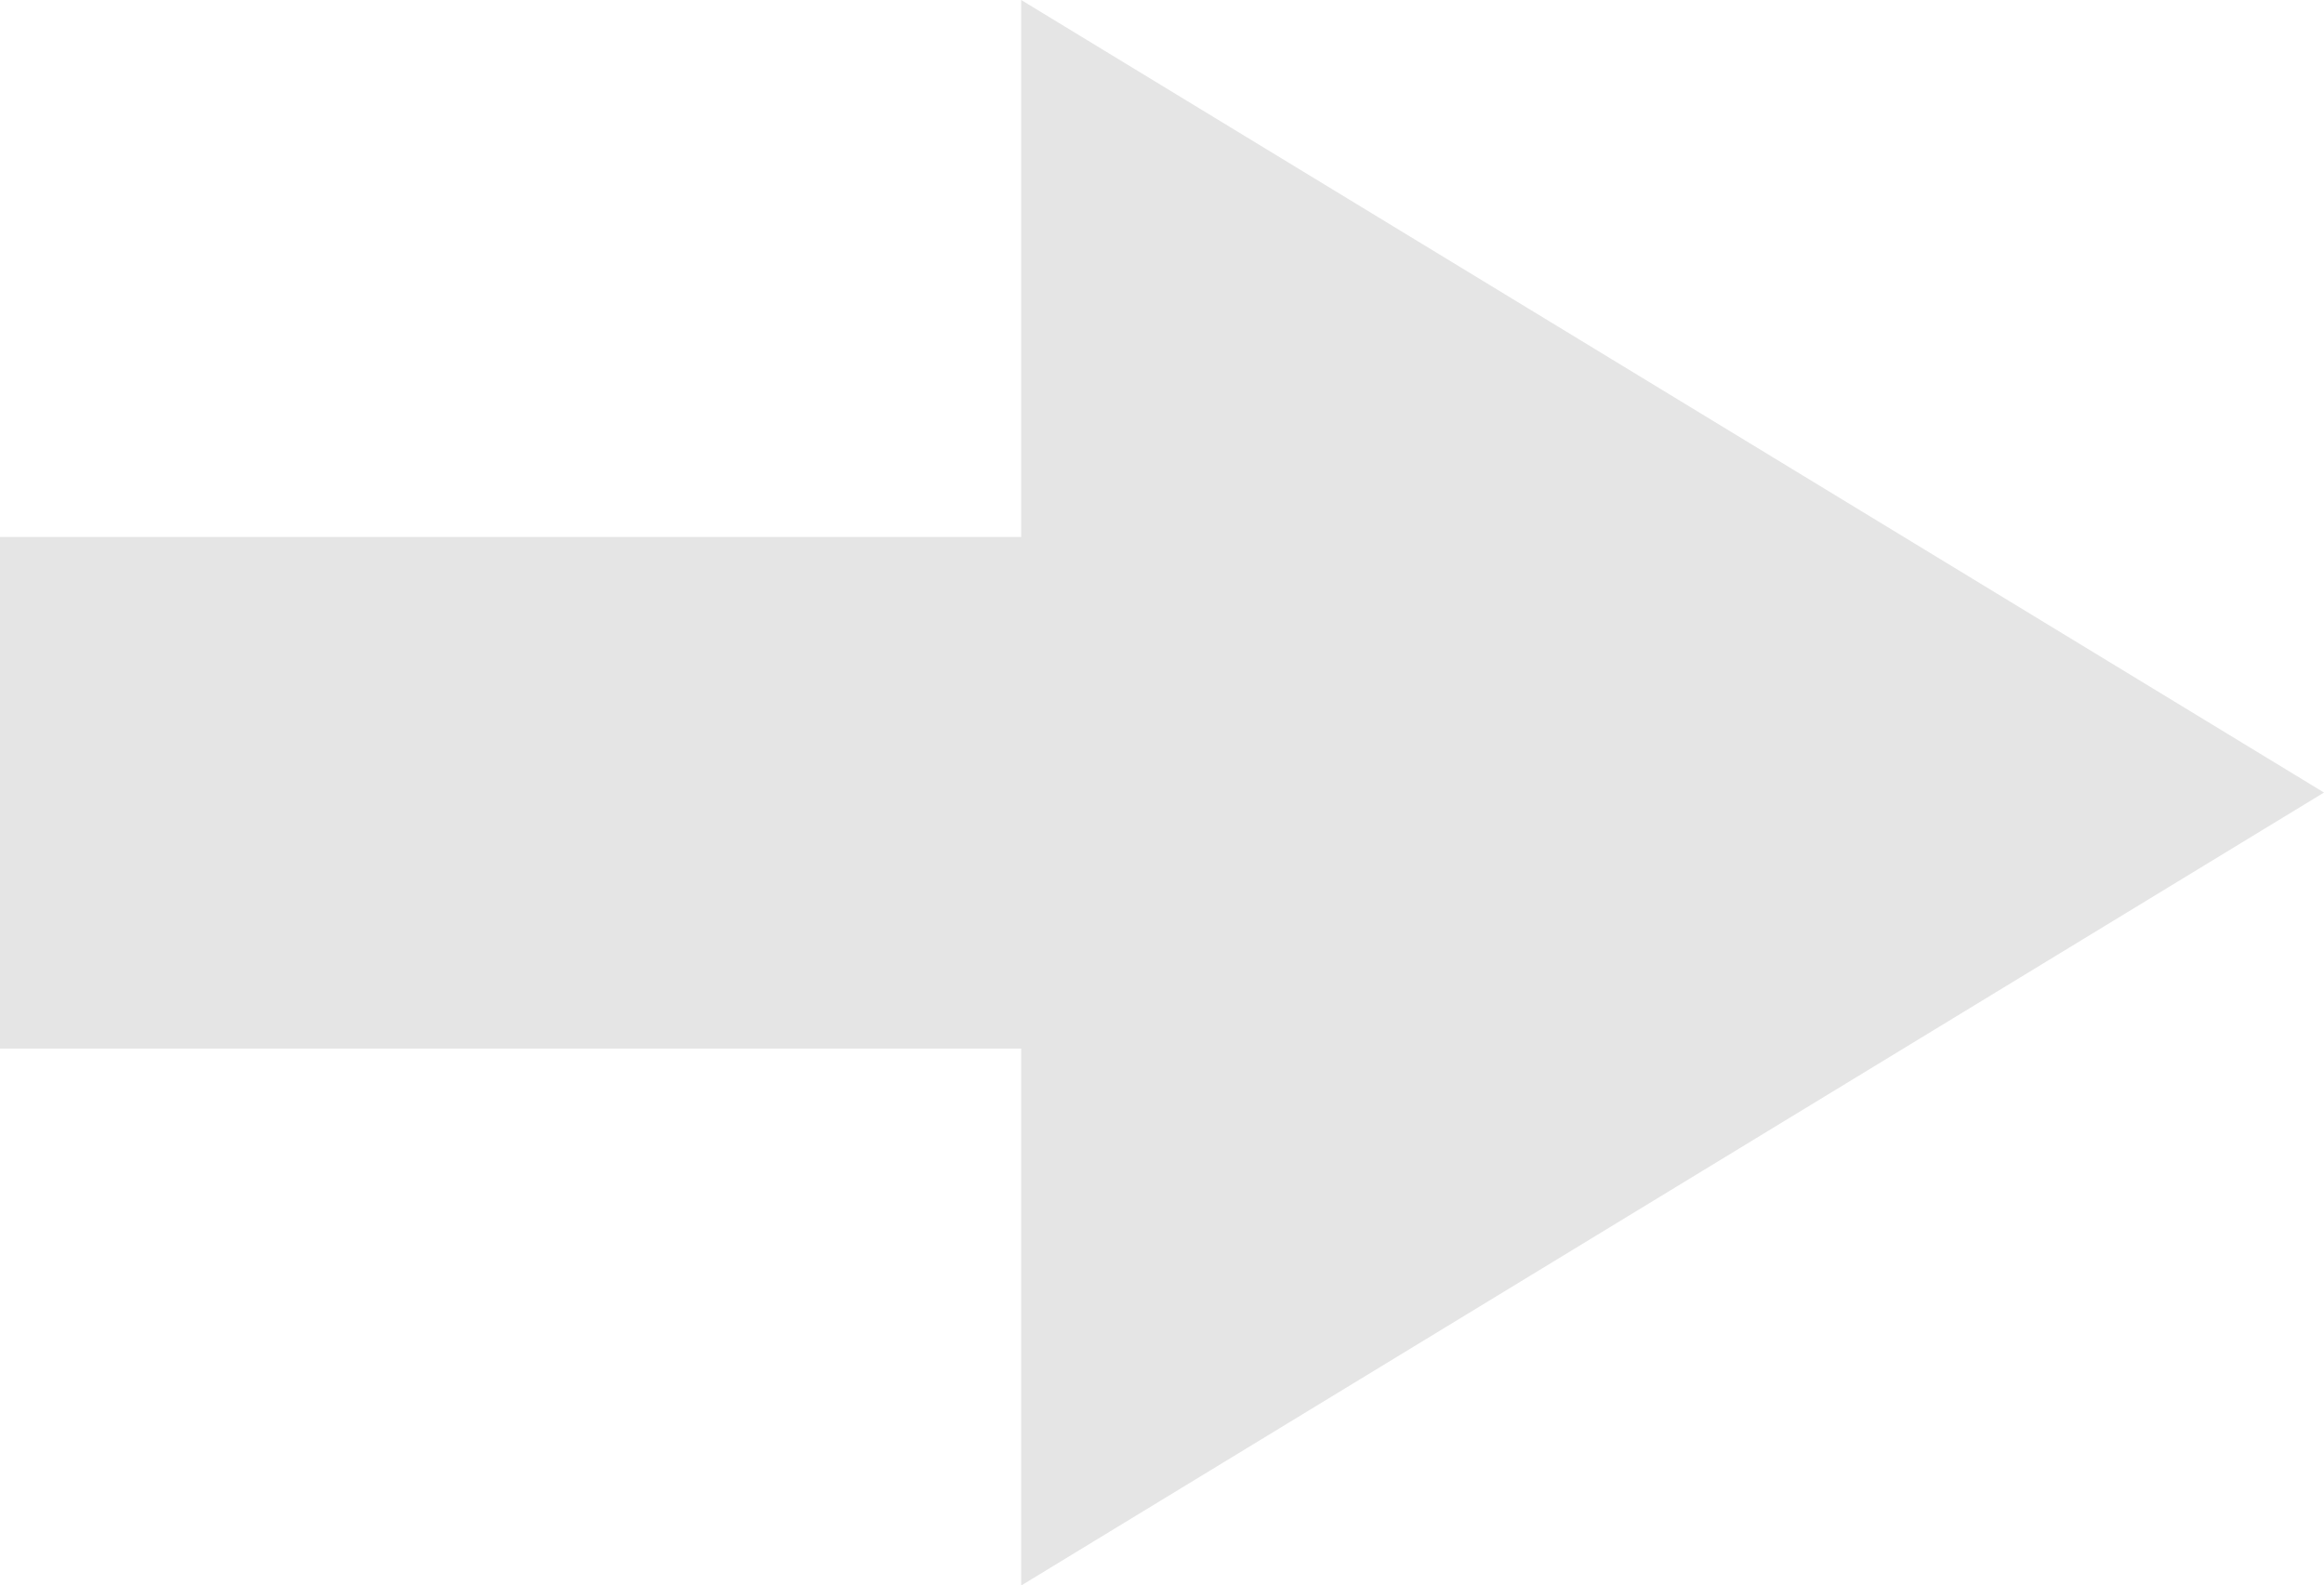 <svg xmlns="http://www.w3.org/2000/svg" width="22.075" height="15.056" viewBox="0 0 22.075 15.056">
  <path id="パス_7" data-name="パス 7" d="M25.075,26.144,12.7,18.616v5.1H3v4.86h9.7v5.1Z" transform="translate(-3 -18.616)" fill="#e5e5e5"/>
</svg>
